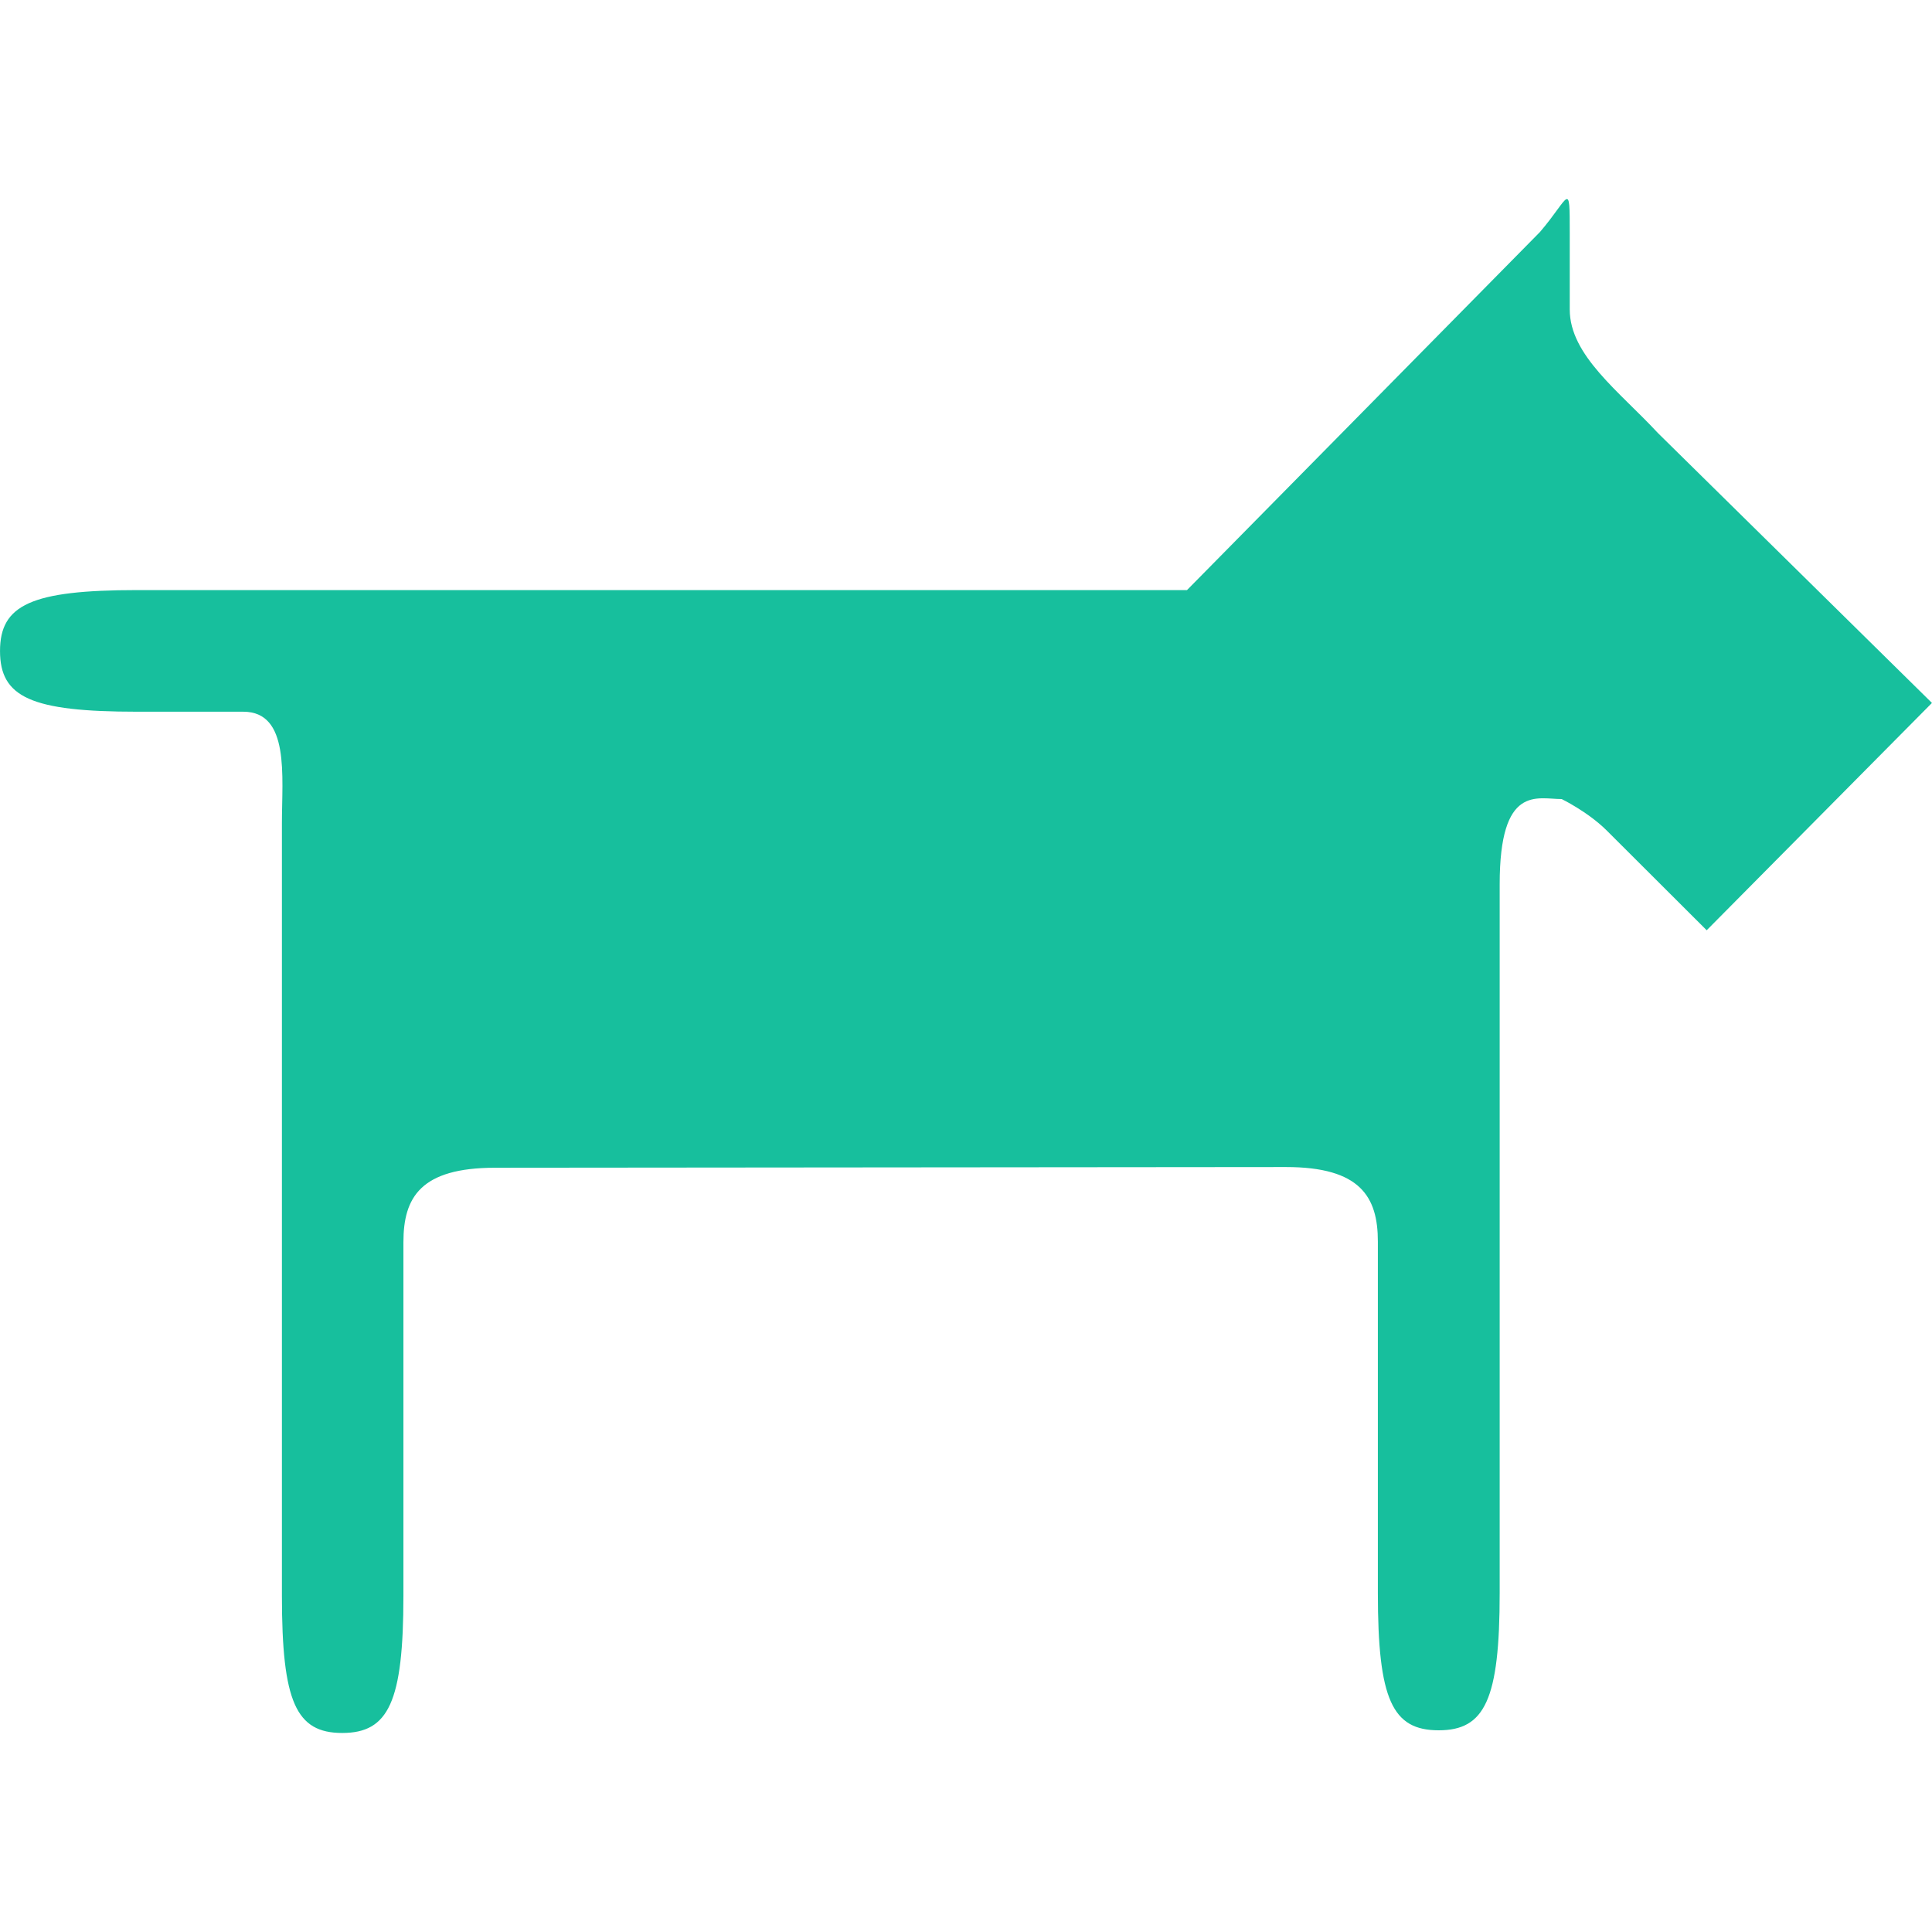<?xml version="1.0" encoding="utf-8"?>
<!-- Generator: Adobe Illustrator 14.0.0, SVG Export Plug-In . SVG Version: 6.00 Build 43363)  -->
<!DOCTYPE svg PUBLIC "-//W3C//DTD SVG 1.1//EN" "http://www.w3.org/Graphics/SVG/1.1/DTD/svg11.dtd">
<svg version="1.1" id="Livello_1" xmlns="http://www.w3.org/2000/svg" xmlns:xlink="http://www.w3.org/1999/xlink" x="0px" y="0px"
	 width="100px" height="100px" viewBox="0 0 100 100" enable-background="new 0 0 100 100" xml:space="preserve">
<path fill="#17BF9D" d="M77.623,82.458V45.774c0-5.19,1.939-4.414,3.211-4.414c0,0,1.334,0.646,2.313,1.61l5.191,5.18l11.66-11.766
	l-14.184-13.97c-2-2.157-4.564-4.017-4.564-6.394v-3.918c0-2.829,0-1.896-1.541-0.094l-18.27,18.535H7.093
	c-5.477,0-7.092,0.766-7.092,3.153c0,2.397,1.615,3.142,7.092,3.142h5.498c2.417,0,2.001,3.33,2.001,5.784v39.973
	c0,5.502,0.734,7.103,3.121,7.103c2.397,0,3.168-1.601,3.168-7.103V64.293c0-2.308,0.881-3.851,4.752-3.851l40.933-0.036
	c3.846,0,4.752,1.542,4.752,3.855v18.196c0,5.519,0.75,7.103,3.148,7.103C76.854,89.561,77.623,87.977,77.623,82.458"/>
</svg>
